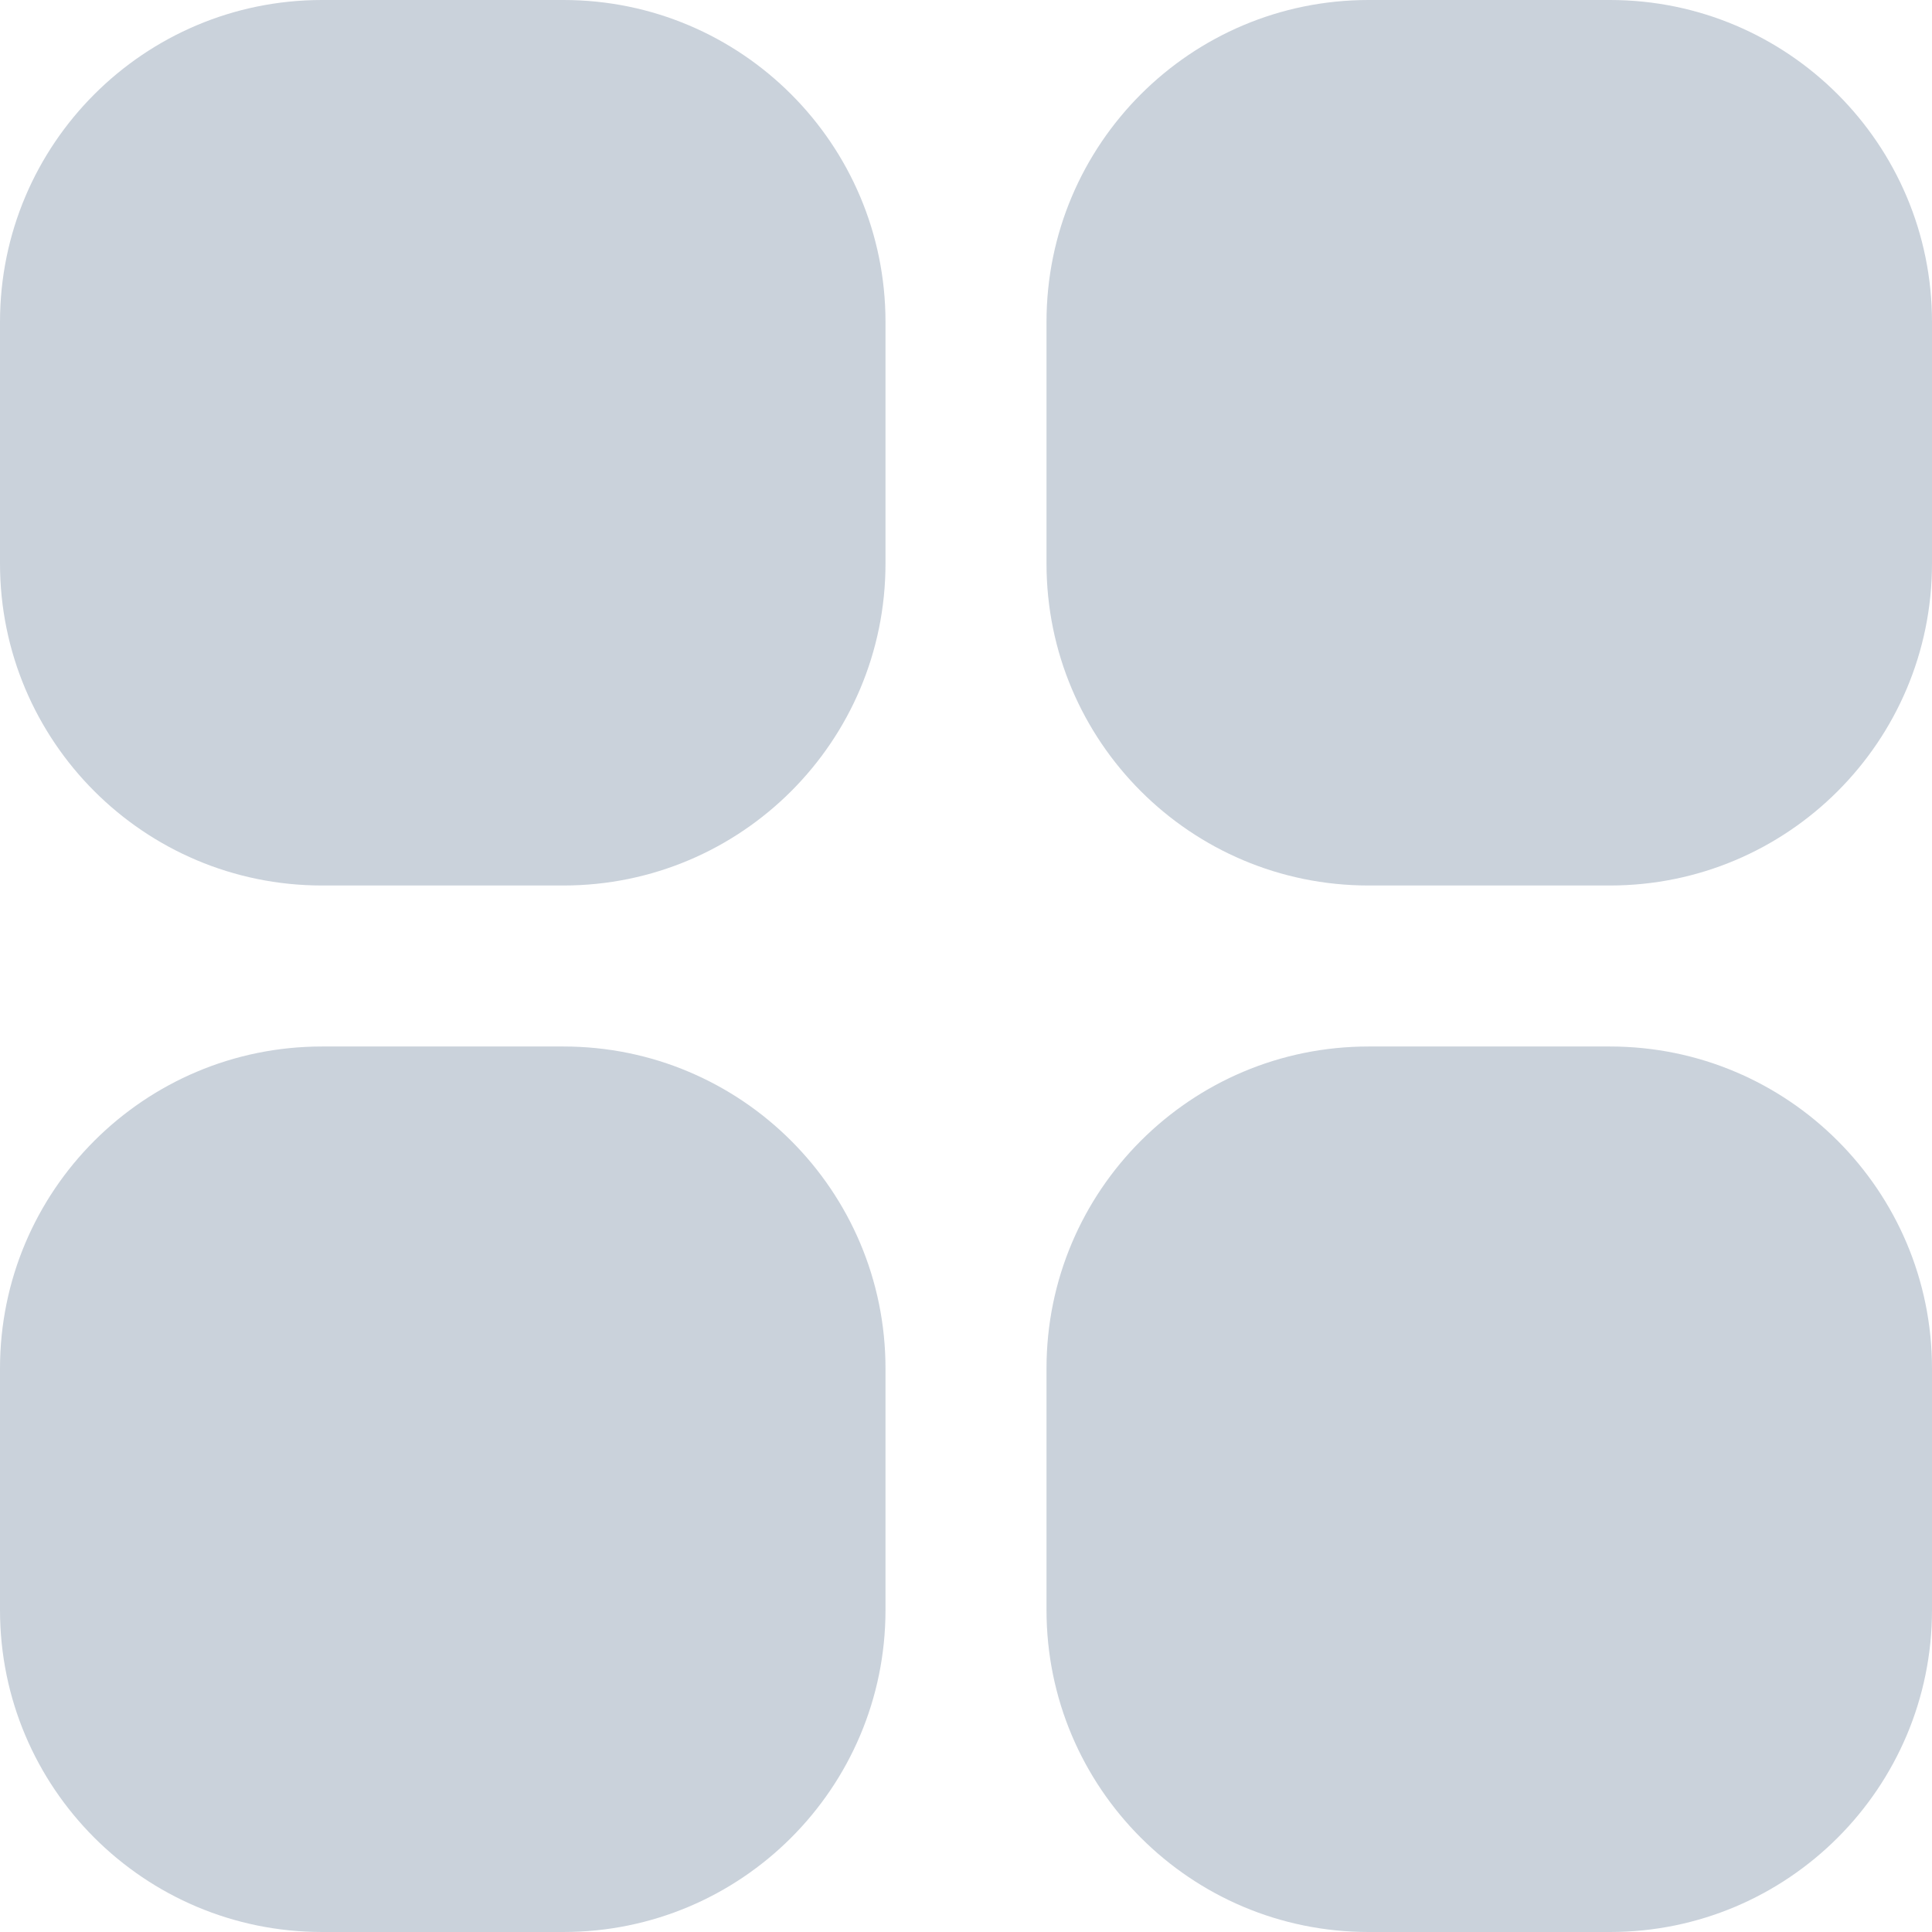<svg xmlns="http://www.w3.org/2000/svg" version="1.1" xmlns:xlink="http://www.w3.org/1999/xlink" width="512" height="512" x="0" y="0" viewBox="0 0 512 512" style="enable-background:new 0 0 512 512" xml:space="preserve" class=""><g><path d="M85.333 0h64c47.128 0 85.333 38.205 85.333 85.333v64c0 47.128-38.205 85.333-85.333 85.333h-64C38.205 234.667 0 196.462 0 149.333v-64C0 38.205 38.205 0 85.333 0zM362.667 0h64C473.795 0 512 38.205 512 85.333v64c0 47.128-38.205 85.333-85.333 85.333h-64c-47.128 0-85.333-38.205-85.333-85.333v-64C277.333 38.205 315.538 0 362.667 0zM85.333 277.333h64c47.128 0 85.333 38.205 85.333 85.333v64c0 47.128-38.205 85.333-85.333 85.333h-64C38.205 512 0 473.795 0 426.667v-64c0-47.129 38.205-85.334 85.333-85.334zM362.667 277.333h64c47.128 0 85.333 38.205 85.333 85.333v64C512 473.795 473.795 512 426.667 512h-64c-47.128 0-85.333-38.205-85.333-85.333v-64c-.001-47.129 38.204-85.334 85.333-85.334z" fill="#cad2db" opacity="1" data-original="#000000" class=""></path></g></svg>